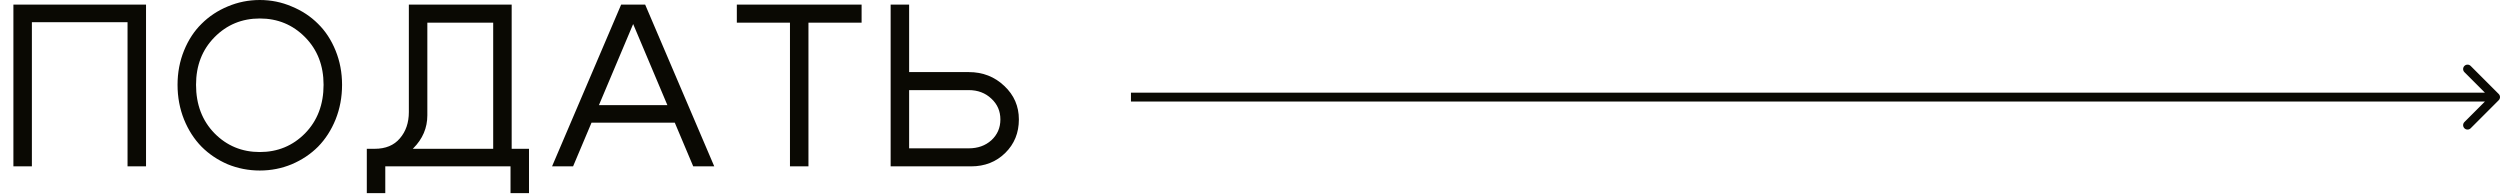 <?xml version="1.0" encoding="UTF-8"?> <svg xmlns="http://www.w3.org/2000/svg" width="1134" height="88" viewBox="0 0 1134 88" fill="none"><path d="M6.079 2.096H66.238V75.46H57.853V10.061H14.463V75.46H6.079V2.096ZM88.921 38.464C88.921 47.407 91.716 54.744 97.305 60.473C102.895 66.133 109.742 68.963 117.847 68.963C125.952 68.963 132.8 66.133 138.389 60.473C143.979 54.744 146.774 47.407 146.774 38.464C146.774 29.73 143.979 22.533 138.389 16.874C132.8 11.214 125.952 8.384 117.847 8.384C109.742 8.384 102.895 11.214 97.305 16.874C91.716 22.533 88.921 29.73 88.921 38.464ZM80.536 38.464C80.536 32.944 81.514 27.774 83.471 22.953C85.427 18.131 88.082 14.079 91.436 10.795C94.79 7.441 98.738 4.821 103.279 2.934C107.891 0.978 112.747 -8.23442e-05 117.847 -8.23442e-05C122.948 -8.23442e-05 127.769 0.978 132.311 2.934C136.922 4.821 140.905 7.441 144.258 10.795C147.612 14.079 150.267 18.131 152.224 22.953C154.18 27.774 155.158 32.944 155.158 38.464C155.158 44.053 154.18 49.294 152.224 54.185C150.267 59.006 147.612 63.128 144.258 66.552C140.905 69.906 136.922 72.561 132.311 74.517C127.769 76.404 122.948 77.347 117.847 77.347C112.747 77.347 107.891 76.404 103.279 74.517C98.738 72.561 94.79 69.906 91.436 66.552C88.082 63.128 85.427 59.006 83.471 54.185C81.514 49.294 80.536 44.053 80.536 38.464ZM166.382 67.495H239.956V87.618H231.571V75.46H174.766V87.618H166.382V67.495ZM169.945 67.495C174.906 67.495 178.714 65.923 181.369 62.779C184.094 59.635 185.456 55.652 185.456 50.831V2.096H232.095V75.356H223.711V10.271H193.841V52.298C193.841 58.028 191.71 63.023 187.448 67.286C183.186 71.478 177.701 73.574 170.993 73.574H167.954L166.382 67.495H169.945ZM265.399 47.687H308.684V55.652H265.399V47.687ZM259.949 75.46H250.412L281.749 2.096H292.649L323.986 75.46H314.448L287.199 10.9L259.949 75.46ZM390.82 2.096V10.271H366.715V75.46H358.33V10.271H334.225V2.096H390.82ZM412.379 2.096V32.7H439.419C445.777 32.7 451.158 34.796 455.559 38.988C459.961 43.11 462.162 48.176 462.162 54.185C462.162 60.264 460.101 65.329 455.979 69.382C451.856 73.434 446.686 75.46 440.467 75.46H403.995V2.096H412.379ZM439.419 67.286C443.542 67.286 446.965 66.063 449.69 63.617C452.415 61.102 453.778 57.958 453.778 54.185C453.778 50.412 452.415 47.268 449.69 44.752C446.965 42.167 443.542 40.874 439.419 40.874H412.379V67.286H439.419Z" fill="#0A0903"></path><path d="M1133.41 45.459C1134.2 44.678 1134.2 43.412 1133.41 42.631L1120.69 29.903C1119.91 29.122 1118.64 29.122 1117.86 29.903C1117.08 30.684 1117.08 31.95 1117.86 32.731L1129.17 44.045L1117.86 55.359C1117.08 56.14 1117.08 57.406 1117.86 58.187C1118.64 58.968 1119.91 58.968 1120.69 58.187L1133.41 45.459ZM1132 44.045V42.045L513 42.045V44.045V46.045L1132 46.045V44.045Z" fill="#0A0903"></path></svg> 
